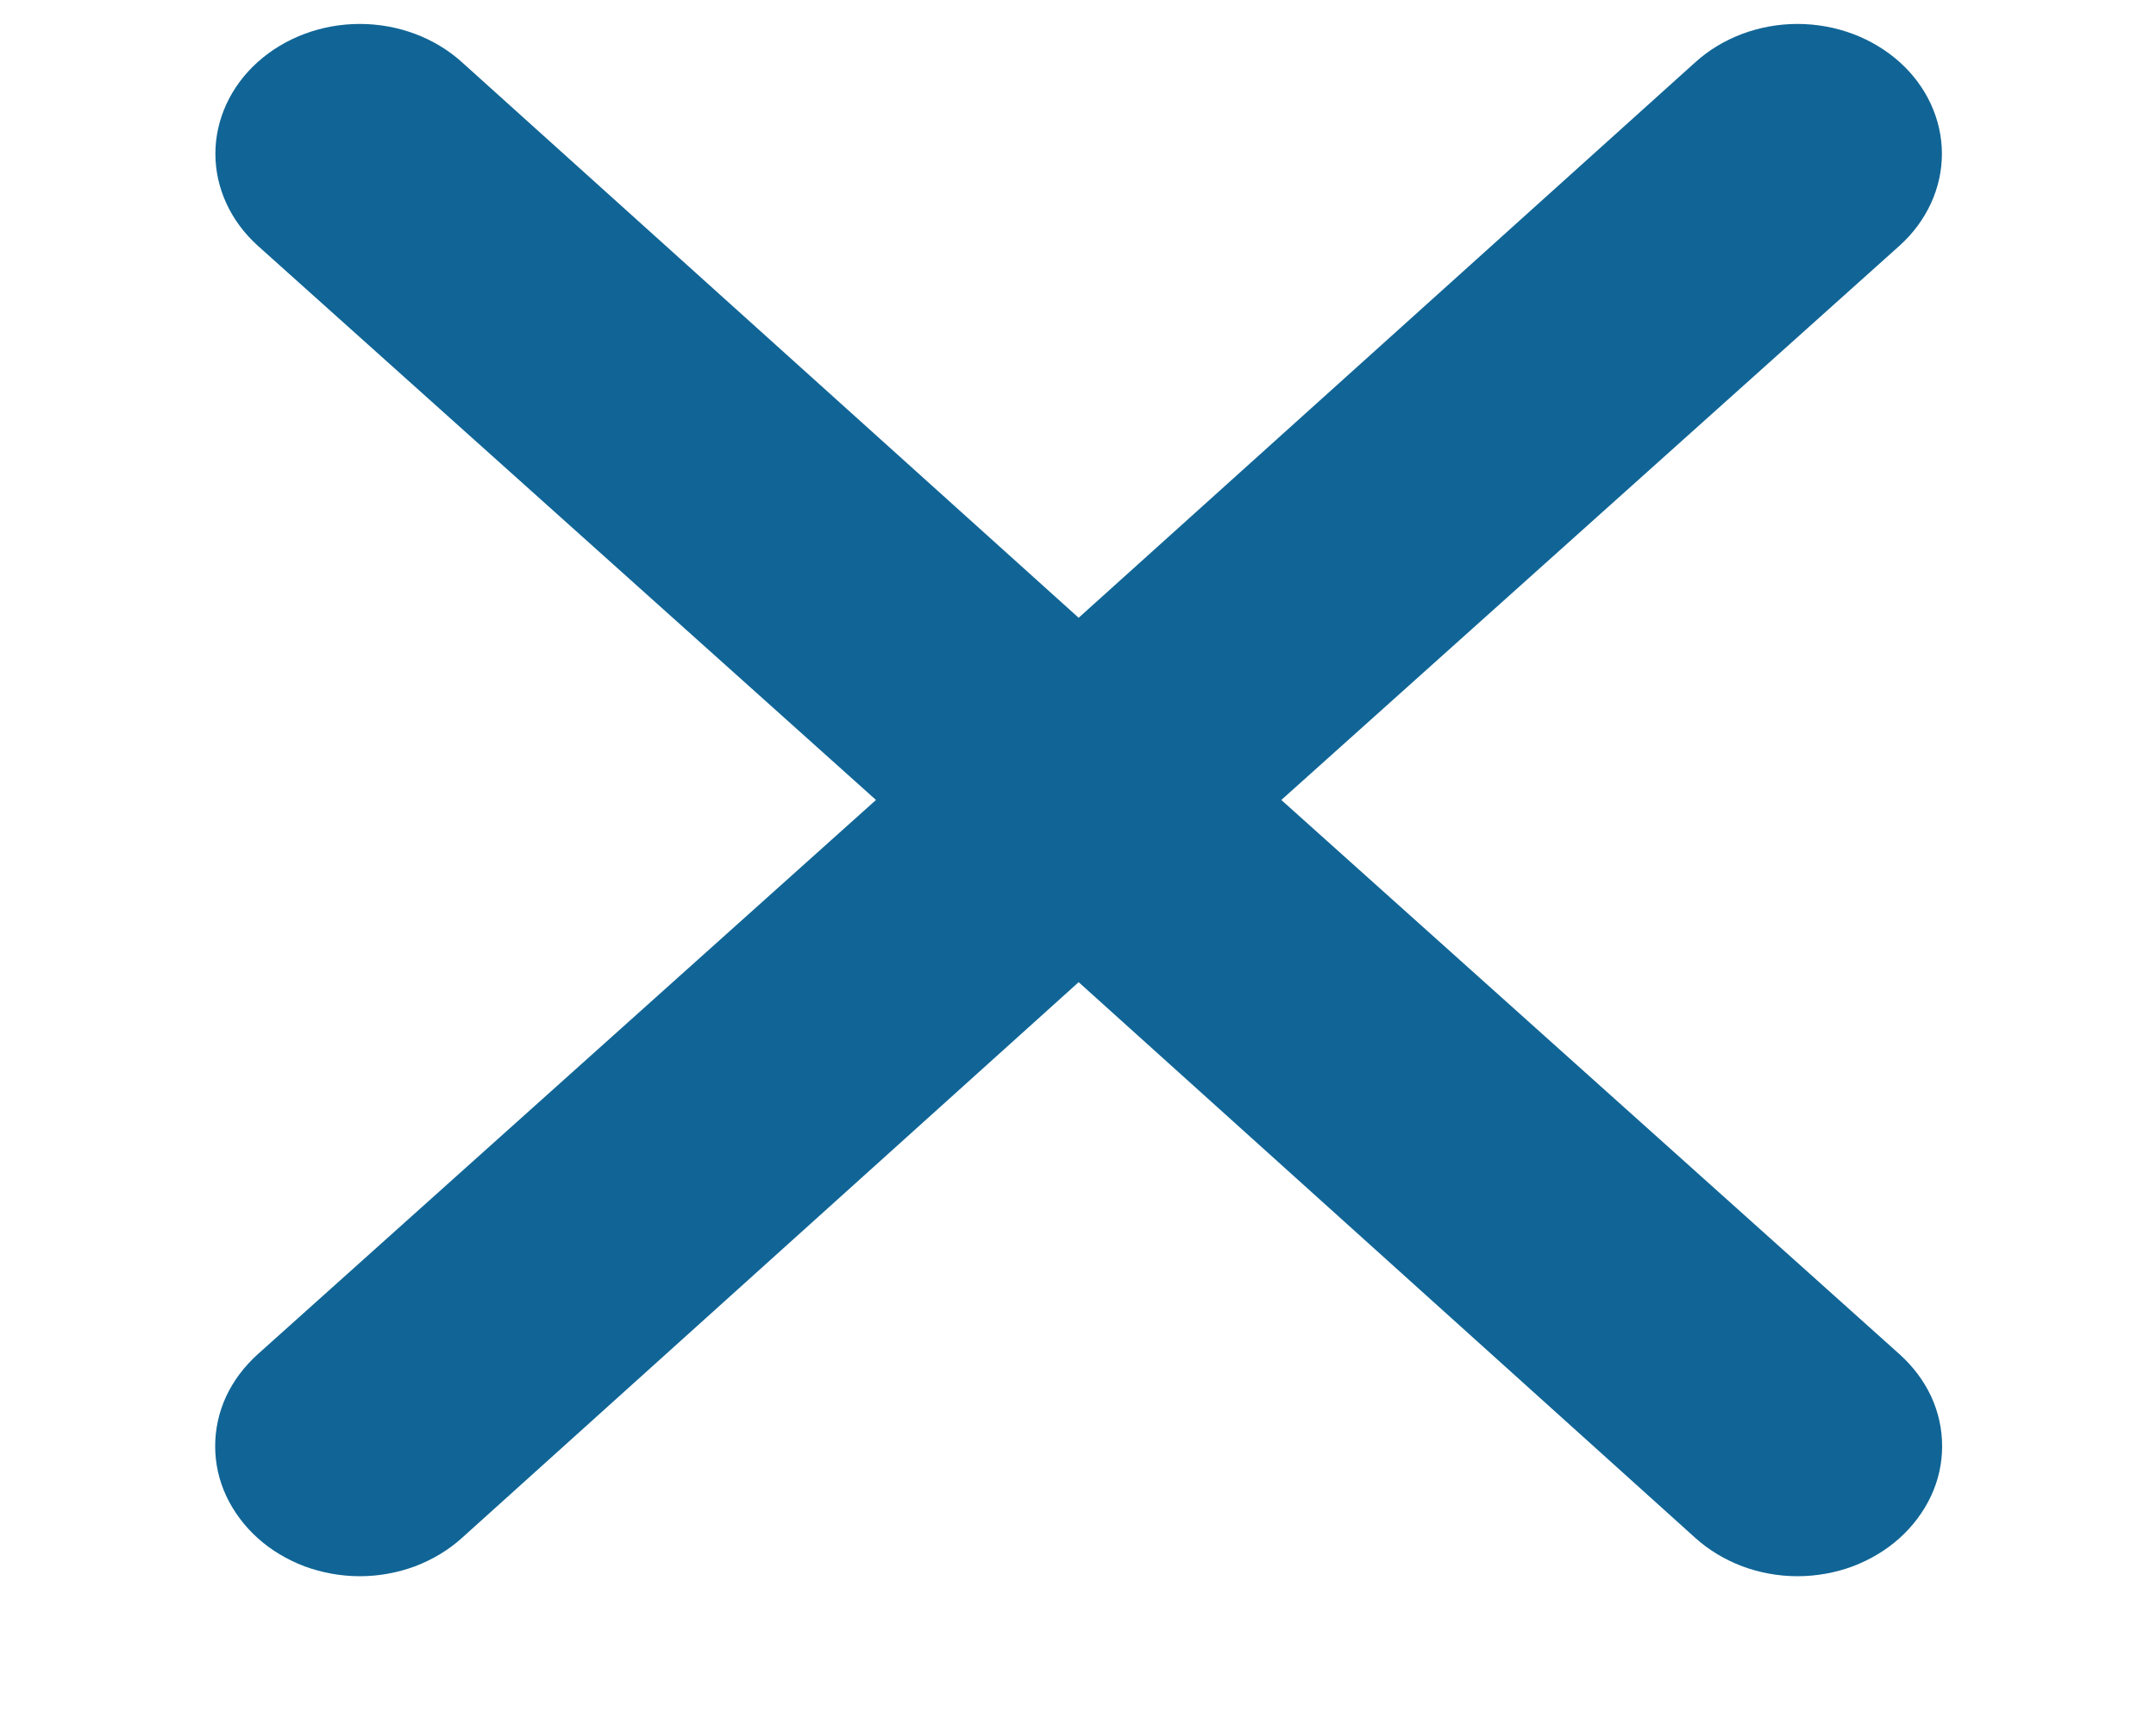 <svg width="10" height="8" viewBox="0 0 10 8" fill="none" xmlns="http://www.w3.org/2000/svg">
<path d="M5.943 3.71L8.811 1.139C8.936 1.026 9.007 0.873 9.007 0.713C9.007 0.554 8.936 0.4 8.811 0.288C8.685 0.175 8.515 0.111 8.337 0.111C8.16 0.111 7.989 0.175 7.864 0.288L5.003 2.865L2.142 0.288C2.017 0.175 1.846 0.111 1.669 0.111C1.491 0.111 1.321 0.175 1.195 0.288C1.07 0.4 0.999 0.554 0.999 0.713C0.999 0.873 1.07 1.026 1.195 1.139L4.063 3.71L1.195 6.281C1.133 6.337 1.083 6.403 1.049 6.476C1.015 6.549 0.998 6.628 0.998 6.707C0.998 6.786 1.015 6.864 1.049 6.937C1.083 7.01 1.133 7.077 1.195 7.133C1.257 7.189 1.331 7.233 1.412 7.264C1.494 7.294 1.581 7.31 1.669 7.31C1.757 7.31 1.844 7.294 1.925 7.264C2.006 7.233 2.08 7.189 2.142 7.133L5.003 4.555L7.864 7.133C7.926 7.189 8 7.233 8.081 7.264C8.162 7.294 8.249 7.31 8.337 7.31C8.425 7.31 8.513 7.294 8.594 7.264C8.675 7.233 8.749 7.189 8.811 7.133C8.873 7.077 8.923 7.01 8.957 6.937C8.991 6.864 9.008 6.786 9.008 6.707C9.008 6.628 8.991 6.549 8.957 6.476C8.923 6.403 8.873 6.337 8.811 6.281L5.943 3.71Z" fill="#106596"/>
</svg>
